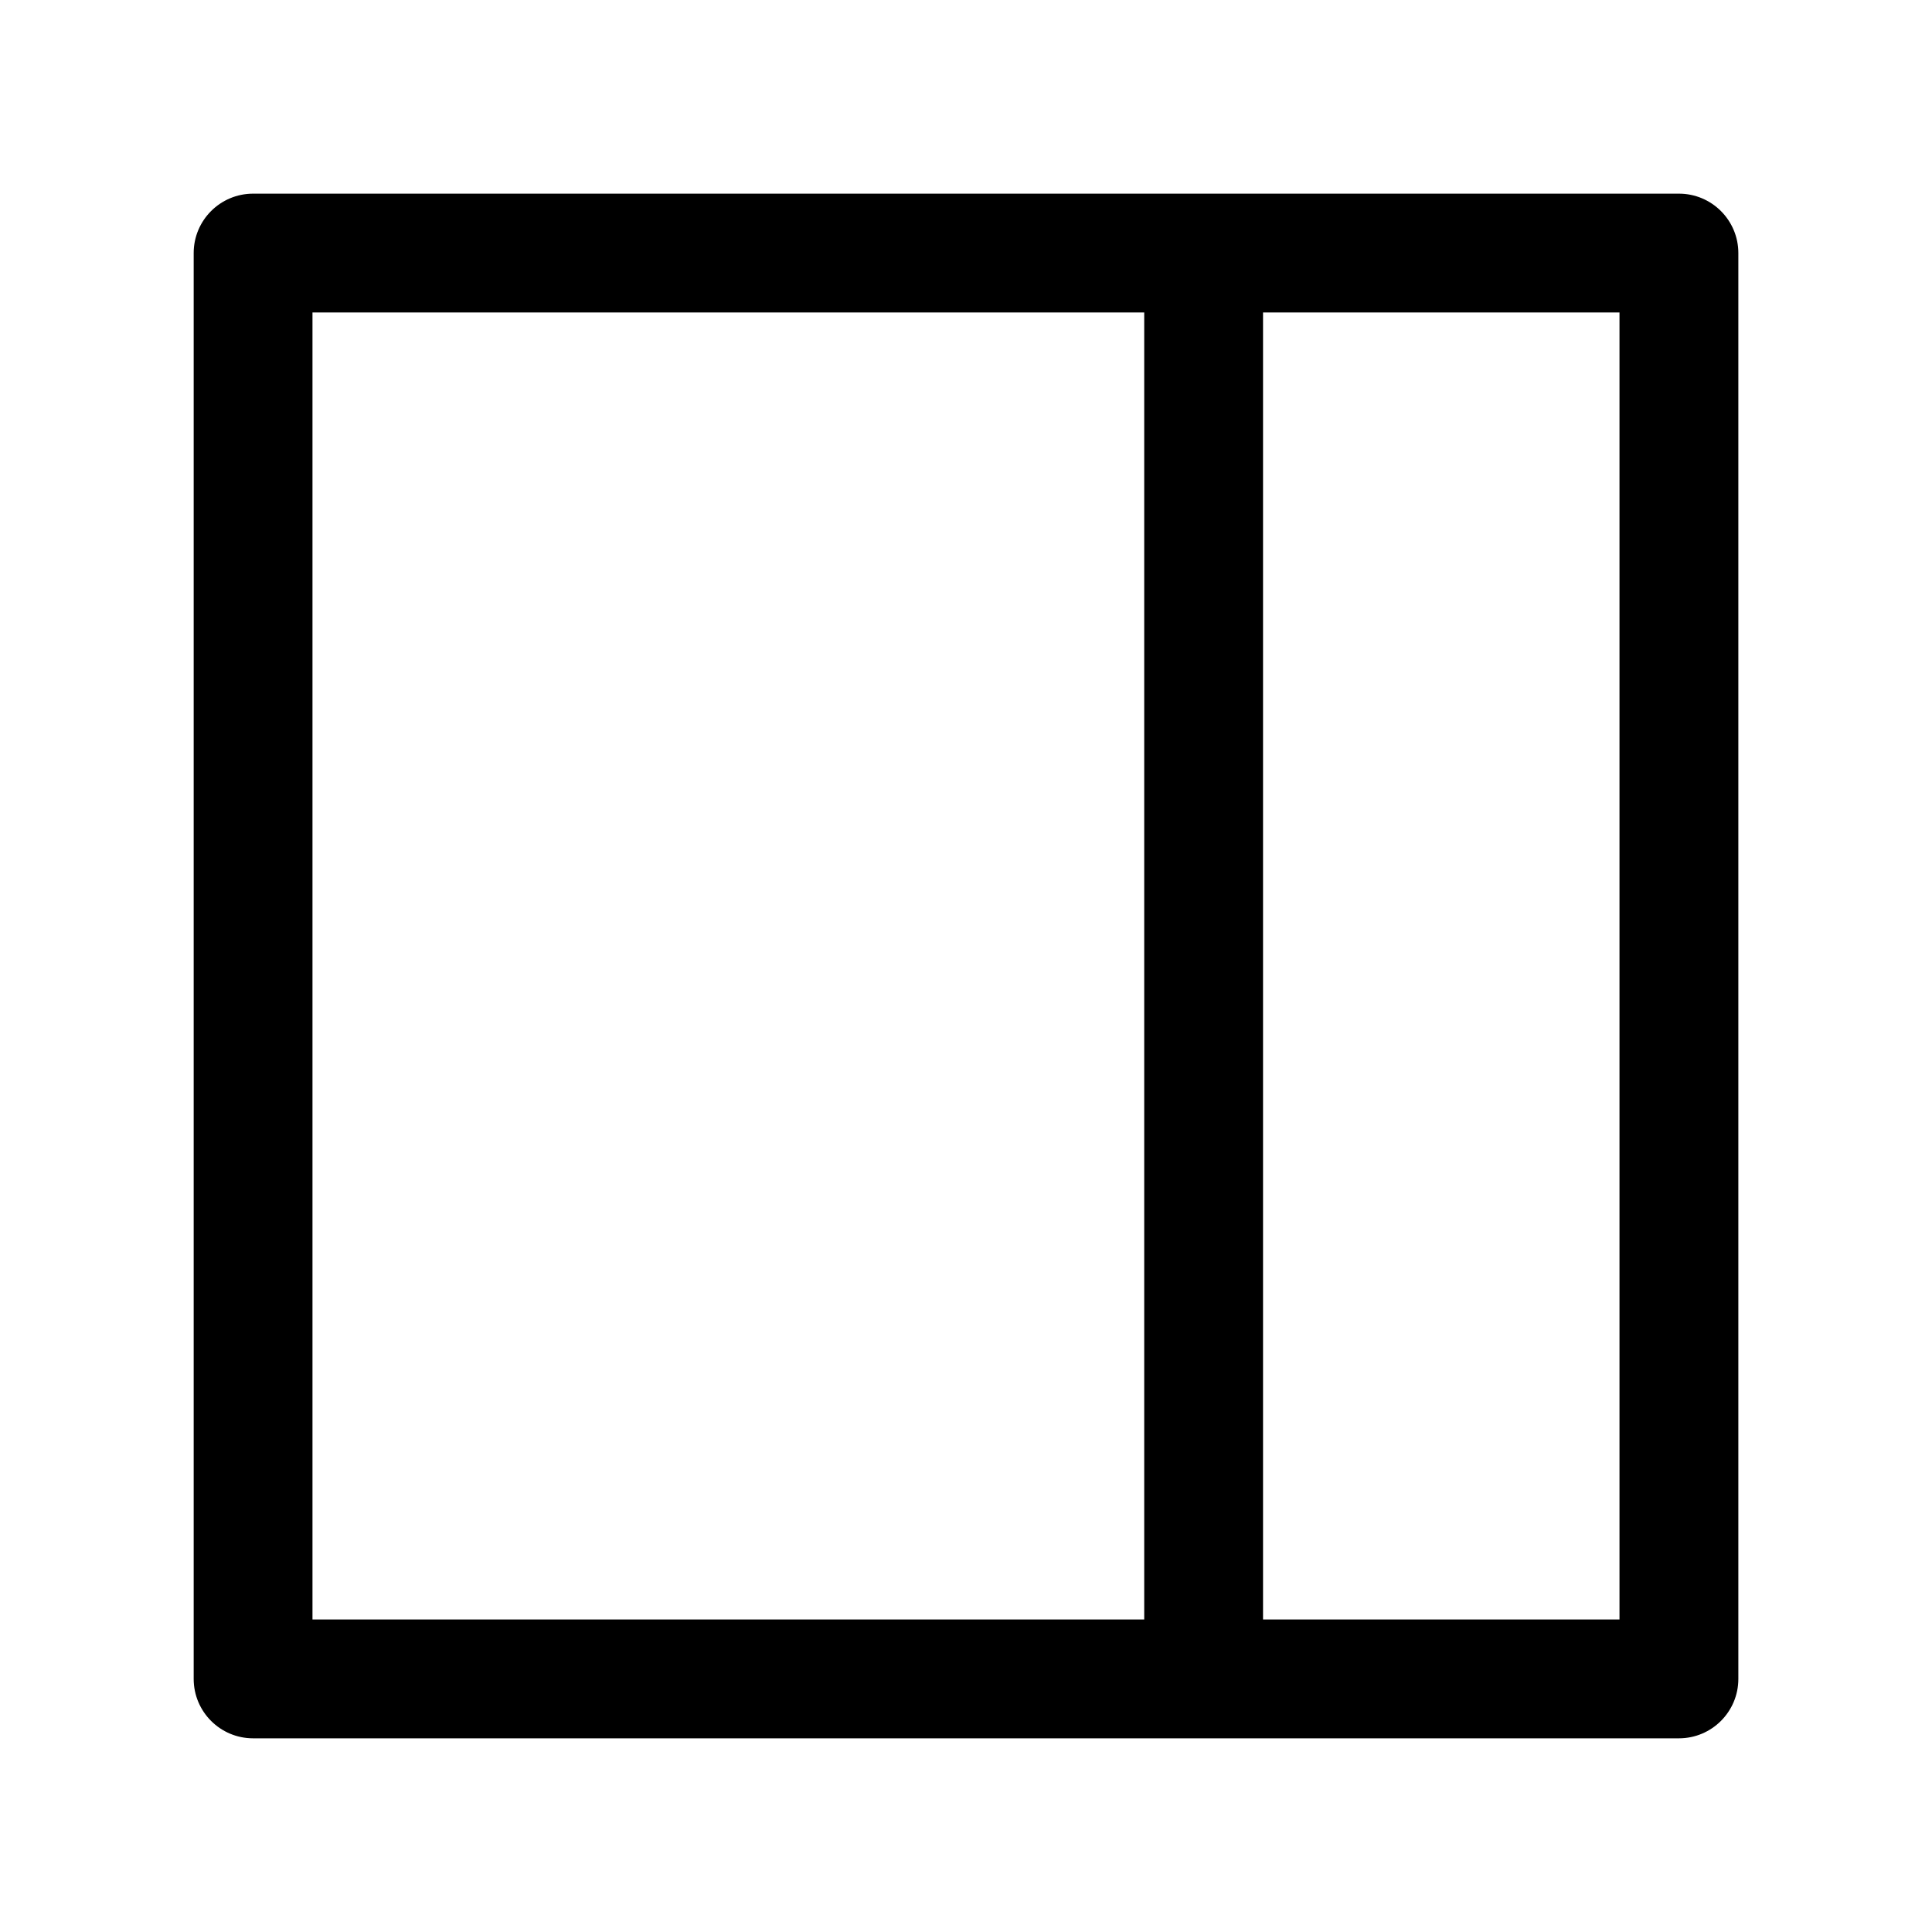 <?xml version="1.0" encoding="UTF-8"?>
<!-- Uploaded to: ICON Repo, www.iconrepo.com, Generator: ICON Repo Mixer Tools -->
<svg fill="#000000" width="800px" height="800px" version="1.1" viewBox="144 144 512 512" xmlns="http://www.w3.org/2000/svg">
 <path d="m447.23 226.81h-220.42v346.37h220.42zm31.488 0v346.37h94.465v-346.37zm-283.39-15.742c0-8.695 7.051-15.746 15.746-15.746h377.86c8.695 0 15.746 7.051 15.746 15.746v377.86c0 8.695-7.051 15.746-15.746 15.746h-377.86c-8.695 0-15.746-7.051-15.746-15.746z"/>
</svg>